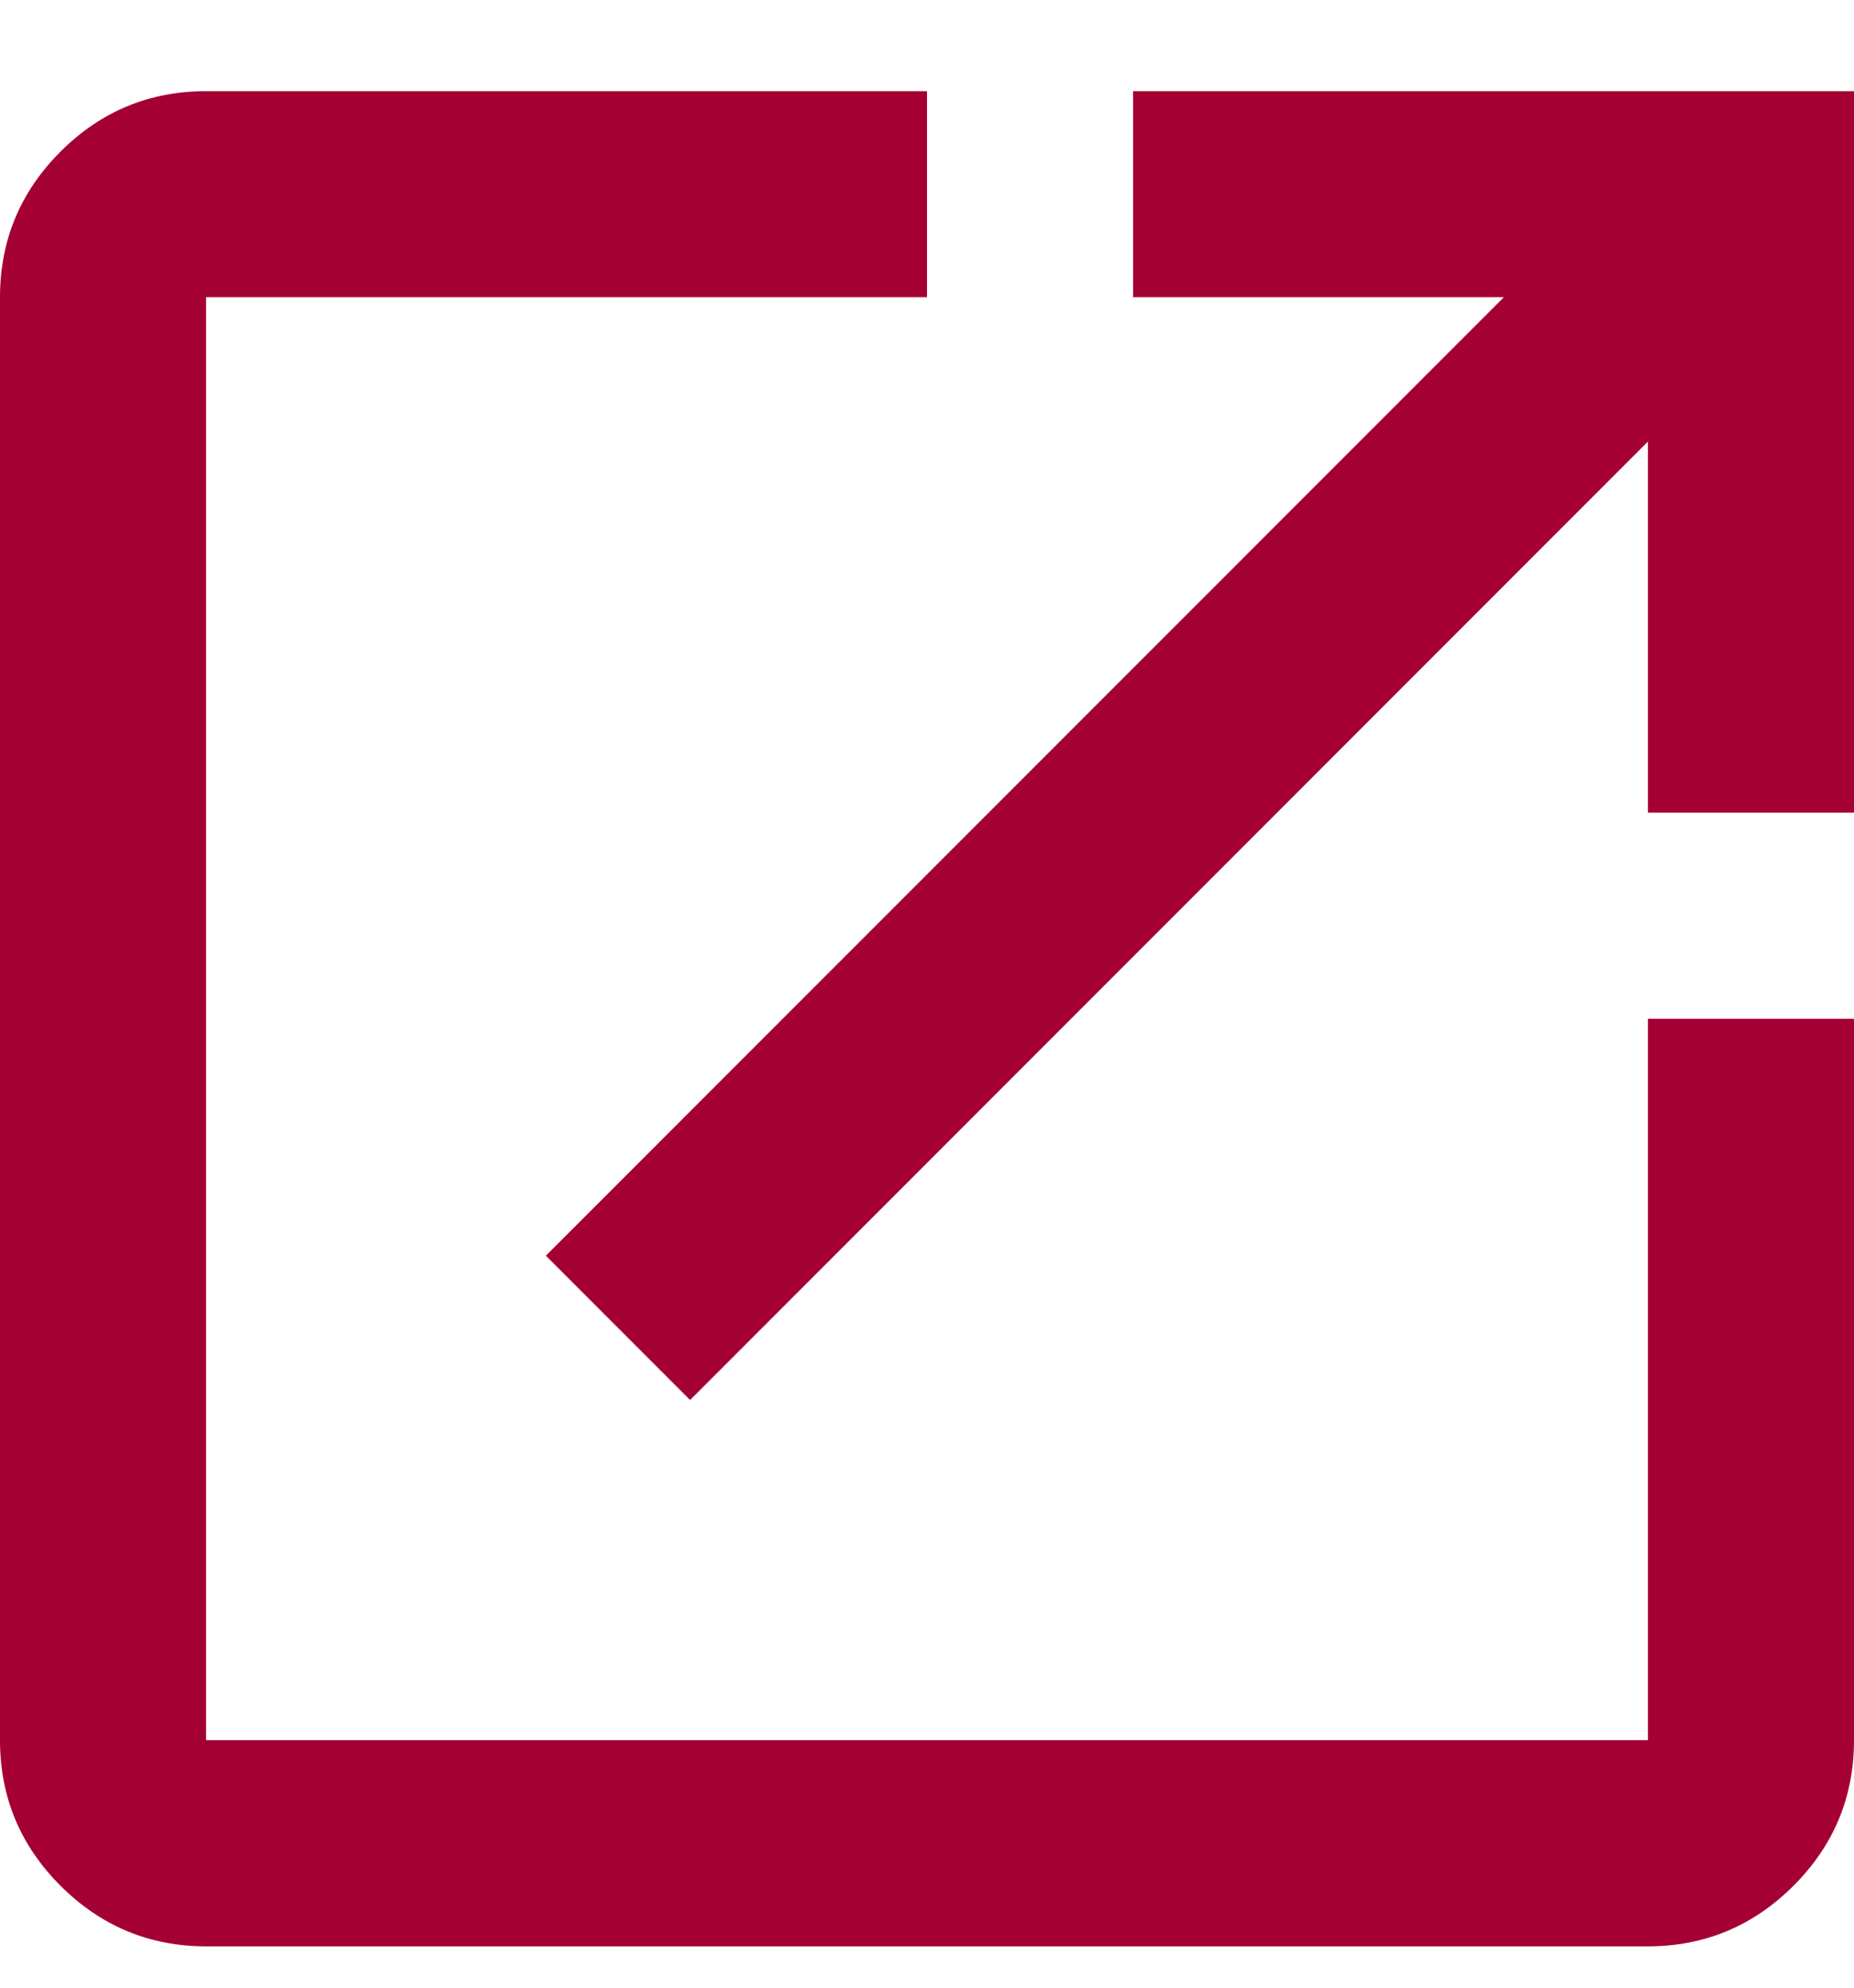 <svg width="14" height="15" viewBox="0 0 14 15" fill="none" xmlns="http://www.w3.org/2000/svg">
<path d="M1.556 14.688C1.128 14.688 0.762 14.535 0.457 14.231C0.152 13.926 0 13.56 0 13.132V2.243C0 1.815 0.152 1.449 0.457 1.144C0.762 0.84 1.128 0.688 1.556 0.688H7V2.243H1.556V13.132H12.444V7.688H14V13.132C14 13.56 13.848 13.926 13.543 14.231C13.238 14.535 12.872 14.688 12.444 14.688H1.556ZM5.211 10.565L4.122 9.476L11.356 2.243H8.556V0.688H14V6.132H12.444V3.332L5.211 10.565Z" fill="#A50034"/>
</svg>
